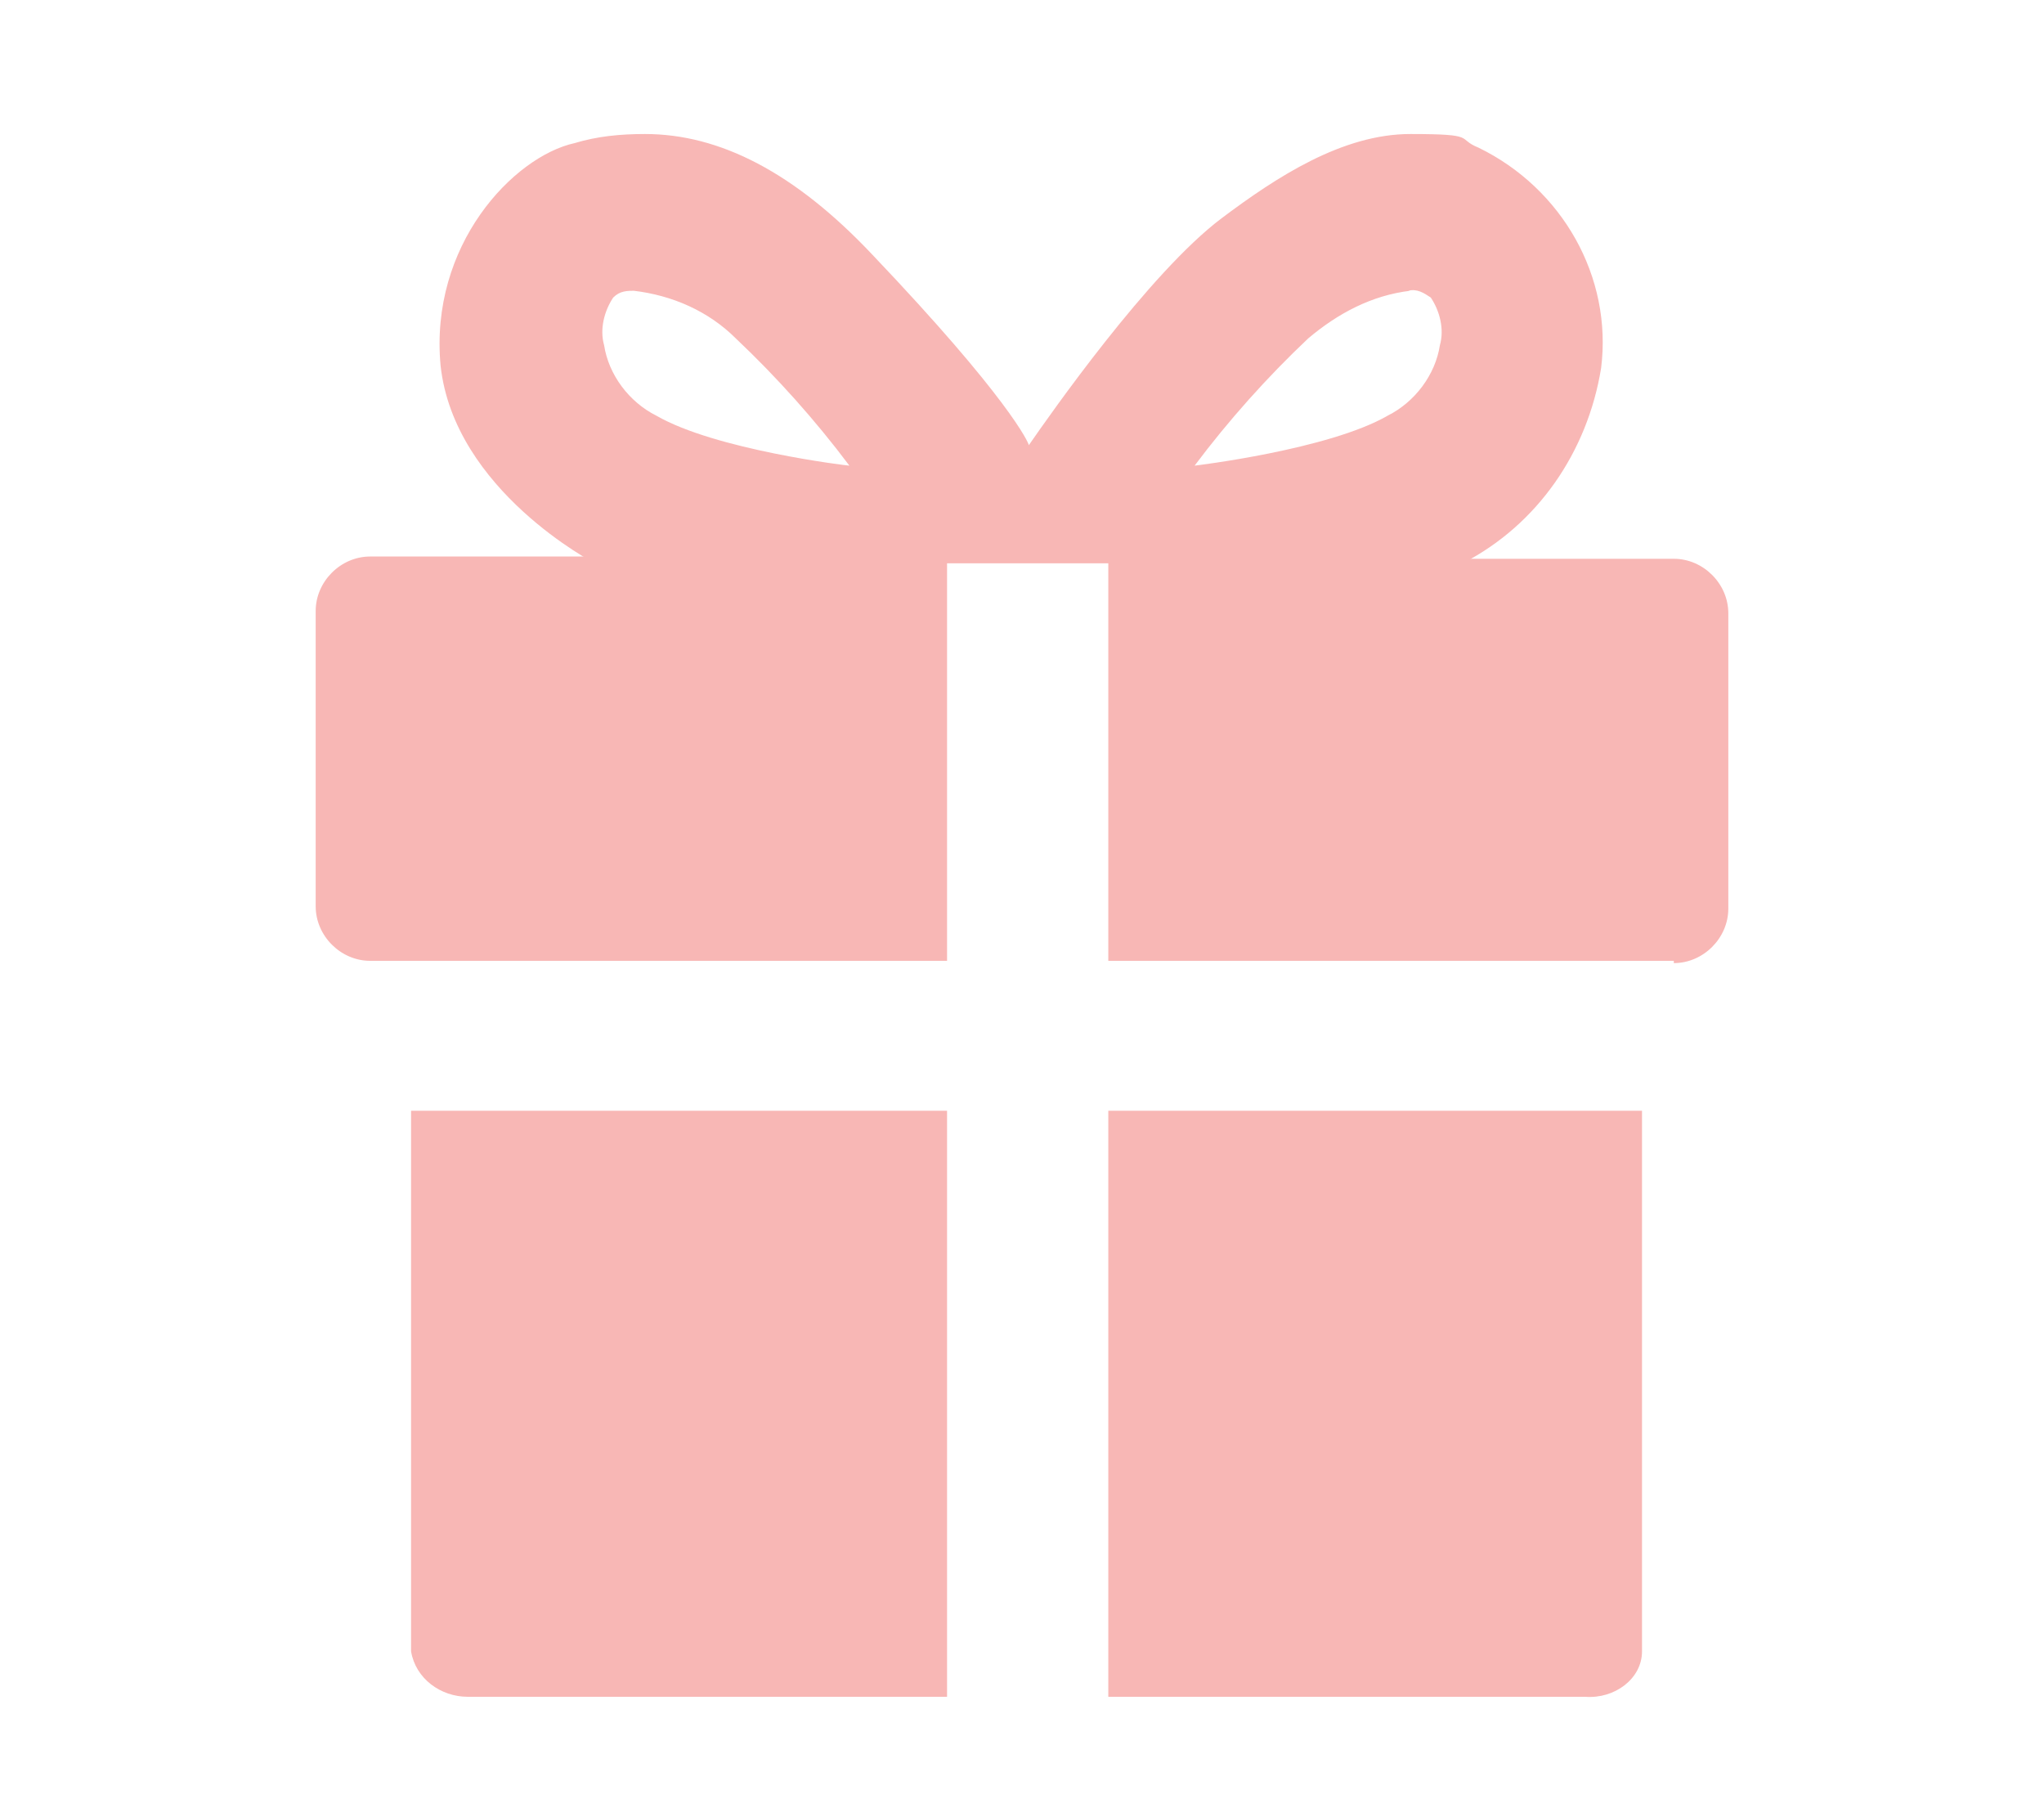 <?xml version="1.0" encoding="UTF-8"?>
<svg id="_グループ_1489" data-name=" グループ 1489" xmlns="http://www.w3.org/2000/svg" version="1.1" viewBox="0 0 90 80">
  <defs>
    <style>
      .cls-1 {
        fill: #f8b7b5;
        stroke-width: 0px;
      }
    </style>
  </defs>
  <g id="_グループ_459" data-name=" グループ 459">
    <path id="_前面オブジェクトで型抜き_1" data-name=" 前面オブジェクトで型抜き 1" class="cls-1" d="M73.7,42.3h-24.9v-17.7h24.9c1.3,0,2.4,1.1,2.4,2.4v13c0,1.3-1.1,2.4-2.4,2.4h0ZM41.7,42.3h-25.4c-1.3,0-2.4-1.1-2.4-2.4v-13c0-1.3,1.1-2.4,2.4-2.4h25.4v17.7h0Z"/>
    <path id="_前面オブジェクトで型抜き_2" data-name=" 前面オブジェクトで型抜き 2" class="cls-1" d="M69.8,74.7h-21v-25.8h23.5v23.8c0,1.2-1.2,2.1-2.5,2ZM41.7,74.7h-21.1c-1.2,0-2.3-.8-2.5-2v-23.8h23.6v25.8Z"/>
  </g>
  <path id="_中マド_2" data-name=" 中マド 2" class="cls-1" d="M49.3,24.8h-23.1s-6.2-3.2-6.8-8.7c-.5-5.3,3.2-9.2,5.9-9.8,1-.3,2-.4,3.1-.4,3.3,0,6.6,1.7,10,5.3,6,6.3,6.9,8.3,6.9,8.4h0c.9-1.3,5.3-7.6,8.5-10,2.4-1.8,5.3-3.7,8.3-3.7s2,.2,3,.6c3.7,1.8,5.9,5.7,5.4,9.7-.6,3.7-2.8,6.9-6.1,8.6h-15.1ZM28,12.8h0c-.4,0-.7,0-1,.3-.4.6-.6,1.4-.4,2.1.2,1.3,1.1,2.5,2.3,3.1,2.6,1.5,8.4,2.2,8.5,2.2-1.5-2-3.2-3.9-5-5.6-1.2-1.2-2.8-1.9-4.5-2.1h.1ZM62.1,12.8c-1.7.2-3.2,1-4.5,2.1-1.8,1.7-3.5,3.6-5,5.6,0,0,5.9-.7,8.5-2.2,1.2-.6,2.1-1.8,2.3-3.1.2-.7,0-1.5-.4-2.1-.3-.2-.6-.4-1-.3h.1Z"/>
</svg>